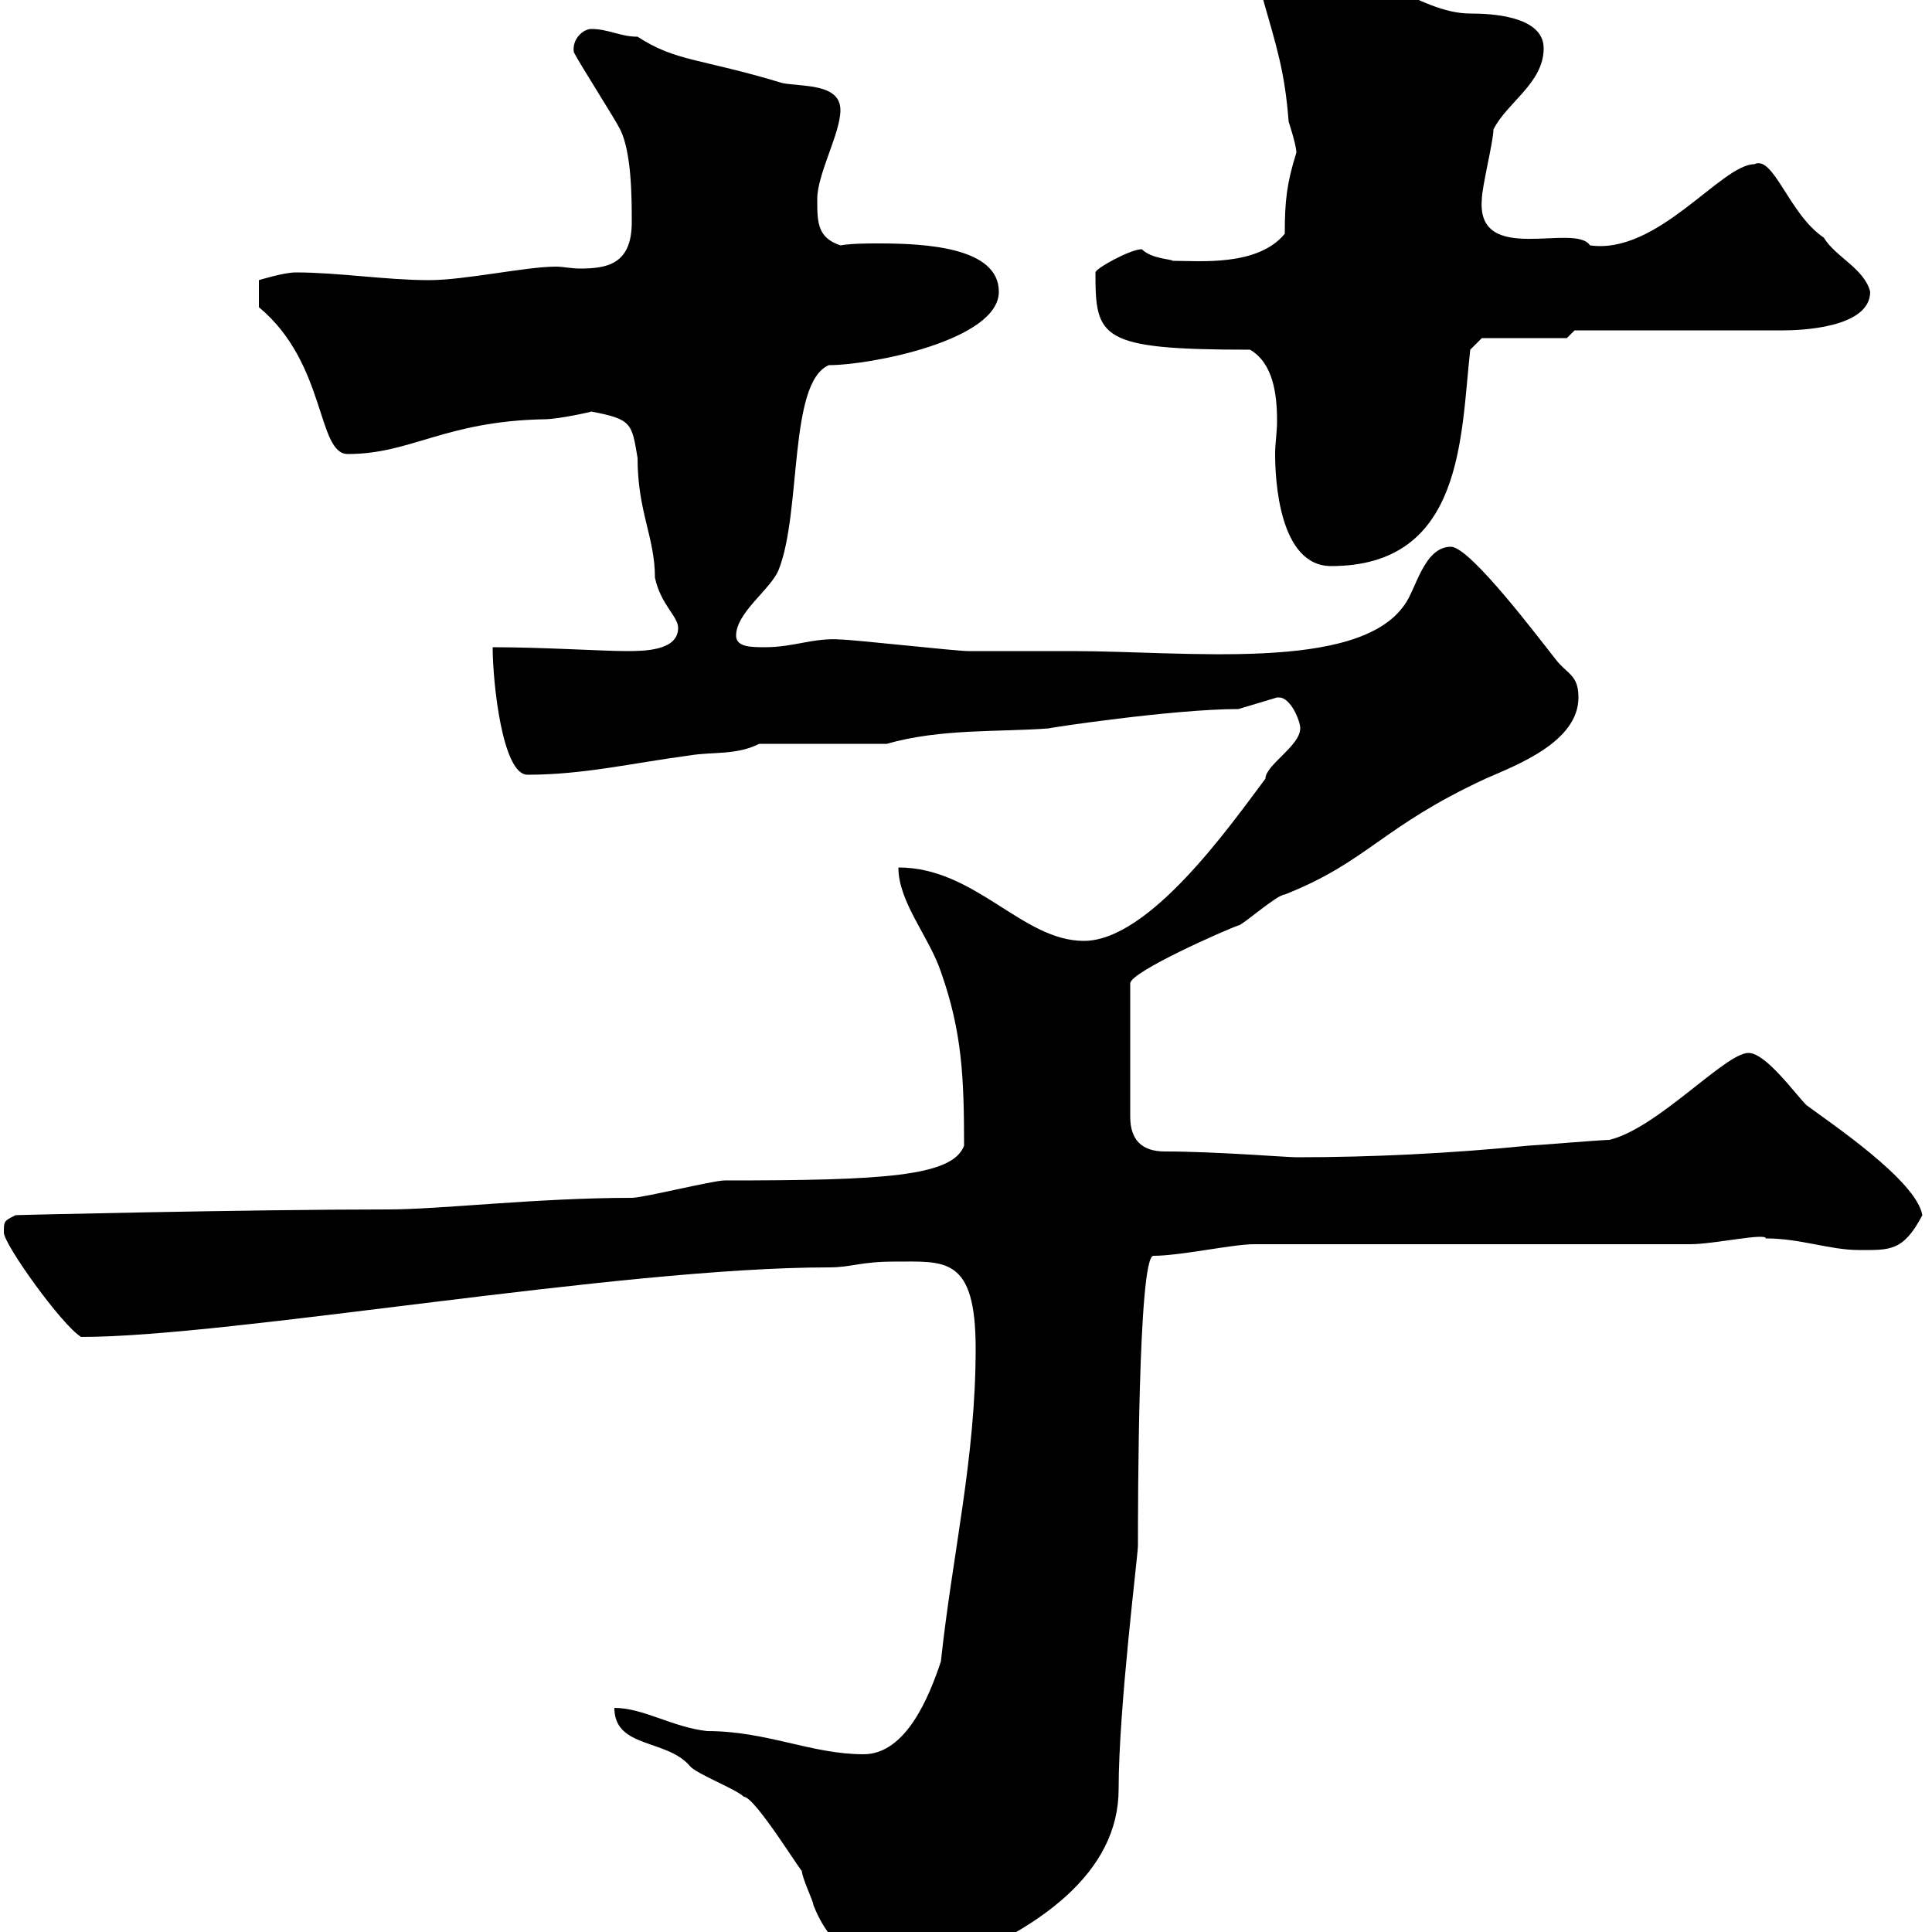 <svg xmlns="http://www.w3.org/2000/svg" xmlns:xlink="http://www.w3.org/1999/xlink" width="300" height="300"><path d="M95.40 265.20C95.40 271.50 103.50 270 107.10 274.20C108 275.40 114.30 277.80 115.50 279C117.30 279 125.10 291.90 124.50 290.40C124.50 291.60 126.30 295.20 126.30 295.80C129.60 304.20 135.60 306 144.90 306C161.70 299.70 173.70 290.70 173.70 277.80C173.70 265.20 176.70 241.50 176.70 240C176.70 234.60 176.70 195 179.10 195C183.30 195 191.40 193.20 194.70 193.20L262.50 193.20C266.10 193.20 274.20 191.40 274.20 192.30C279.60 192.30 284.10 194.10 288.60 194.10C293.40 194.10 295.50 194.40 298.50 188.70C297.60 183.30 284.10 174.30 280.50 171.60C278.70 169.80 274.20 163.50 271.50 163.50C267.90 163.50 257.40 175.20 249.90 177C248.70 177 237.90 177.90 237.30 177.90C225.30 179.10 213 179.70 201.30 179.70C199.80 179.70 188.70 178.80 180.90 178.80C177.30 178.80 175.50 177 175.50 173.40L175.50 152.70C175.50 150.90 190.50 144.30 192.30 143.70C192.90 143.70 198.30 138.90 199.50 138.90C212.40 133.80 214.50 128.40 230.70 120.90C235.50 118.80 245.10 115.20 245.10 108.30C245.10 104.70 243.30 104.70 241.50 102.30C239.10 99.30 228.30 84.90 225.30 84.90C221.10 84.90 219.90 91.50 218.10 93.90C210.90 104.40 184.20 101.10 166.50 101.10C162.30 101.10 151.50 101.10 150.30 101.10C148.50 101.10 132.30 99.30 130.50 99.30C126.30 99 123.30 100.50 118.80 100.50C116.70 100.50 114.30 100.50 114.30 98.70C114.30 95.10 119.70 91.50 120.90 88.50C124.50 79.50 122.40 59.40 128.70 56.70C135.30 56.70 155.10 52.80 155.10 45.30C155.10 38.40 143.70 37.80 136.50 37.80C134.70 37.80 132.30 37.80 130.50 38.10C126.90 36.90 126.90 34.50 126.90 30.90C126.90 27 130.50 20.70 130.50 17.10C130.50 12.90 124.50 13.50 121.50 12.90C108.60 9 105 9.60 99 5.70C96.30 5.70 94.50 4.50 91.80 4.50C90.60 4.50 88.80 6 89.10 8.10C90 9.90 95.40 18.30 96.30 20.10C98.10 23.70 98.10 30.90 98.10 34.50C98.10 41.10 94.20 41.70 90 41.70C88.80 41.70 87.30 41.40 86.40 41.40C81.60 41.40 72.30 43.50 66.60 43.50C60 43.50 52.50 42.30 45.90 42.30C44.10 42.30 40.20 43.50 40.20 43.50L40.20 47.70C50.70 56.40 49.20 70.50 54 70.50C63.90 70.50 69 65.40 84.60 65.10C86.70 65.10 92.10 63.90 91.80 63.90C98.10 65.10 98.10 65.70 99 71.10C99 79.50 101.70 83.40 101.70 89.70C102.60 93.90 105.30 95.70 105.30 97.50C105.30 101.10 99.90 101.10 97.20 101.10C93.60 101.10 84.30 100.50 76.50 100.50C76.50 105.90 78 120.30 81.90 120.30C90.60 120.30 98.10 118.50 107.10 117.30C110.70 116.70 114.30 117.30 117.90 115.50L137.70 115.50C146.10 113.10 155.10 113.70 162.90 113.10C162.30 113.10 182.10 110.10 192.30 110.10L198.30 108.30C198.30 108.30 198.60 108.30 198.60 108.30C200.40 108.30 201.90 111.90 201.90 113.10C201.90 115.80 196.50 118.80 196.50 120.90C191.10 128.10 178.50 146.10 168.30 146.10C158.70 146.10 151.50 134.70 139.50 134.70C139.50 140.10 144.30 145.50 146.10 150.90C149.40 160.20 149.70 167.40 149.70 177.90C147.90 182.70 137.10 183.30 112.50 183.30C110.70 183.30 99.90 186 98.10 186C83.40 186 68.40 187.80 60.30 187.80C38.70 187.80 0.60 188.70 2.40 188.70C0.60 189.60 0.60 189.60 0.60 191.40C0.60 193.20 9.60 205.80 12.60 207.60C36 207.60 96 196.80 128.70 196.80C132.30 196.80 133.50 195.90 138.90 195.90C146.70 195.90 151.50 195 151.50 209.40C151.50 226.50 147.90 241.20 146.10 258C144.30 263.40 140.70 272.40 134.10 272.40C126 272.40 119.10 268.80 109.80 268.80C104.40 268.20 99.90 265.20 95.40 265.20ZM194.10 54.30C197.70 56.40 198.30 61.20 198.30 65.40C198.30 67.20 198 68.70 198 70.50C198 74.40 198.60 87.90 206.70 87.90C227.40 87.90 226.80 67.50 228.30 54.30L230.10 52.50L243.30 52.50L244.50 51.30L276.90 51.30C279.30 51.30 290.40 51 290.40 45.30C289.50 41.70 285 39.90 283.20 36.90C277.80 33.30 275.40 24 272.40 25.50C267.30 25.50 257.40 39.60 246.90 38.10C244.50 34.50 229.20 41.40 230.10 30.90C230.10 29.10 231.90 21.90 231.90 20.10C234 15.90 239.70 12.90 239.70 7.50C239.70 2.40 231.30 2.10 228.30 2.10C220.20 2.10 212.10-6.30 201.90-6.30C199.50-6.30 196.50-3 195.90-0.90C198.30 7.50 199.50 11.10 200.10 18.90C200.10 18.90 201.30 22.50 201.30 23.70C199.80 28.50 199.50 31.20 199.50 36.30C195.30 41.40 186.30 40.50 182.10 40.50C181.80 40.20 178.80 40.20 177.30 38.70C175.50 38.70 170.10 41.70 170.10 42.30C170.10 52.50 170.70 54.30 194.10 54.30Z"/></svg>